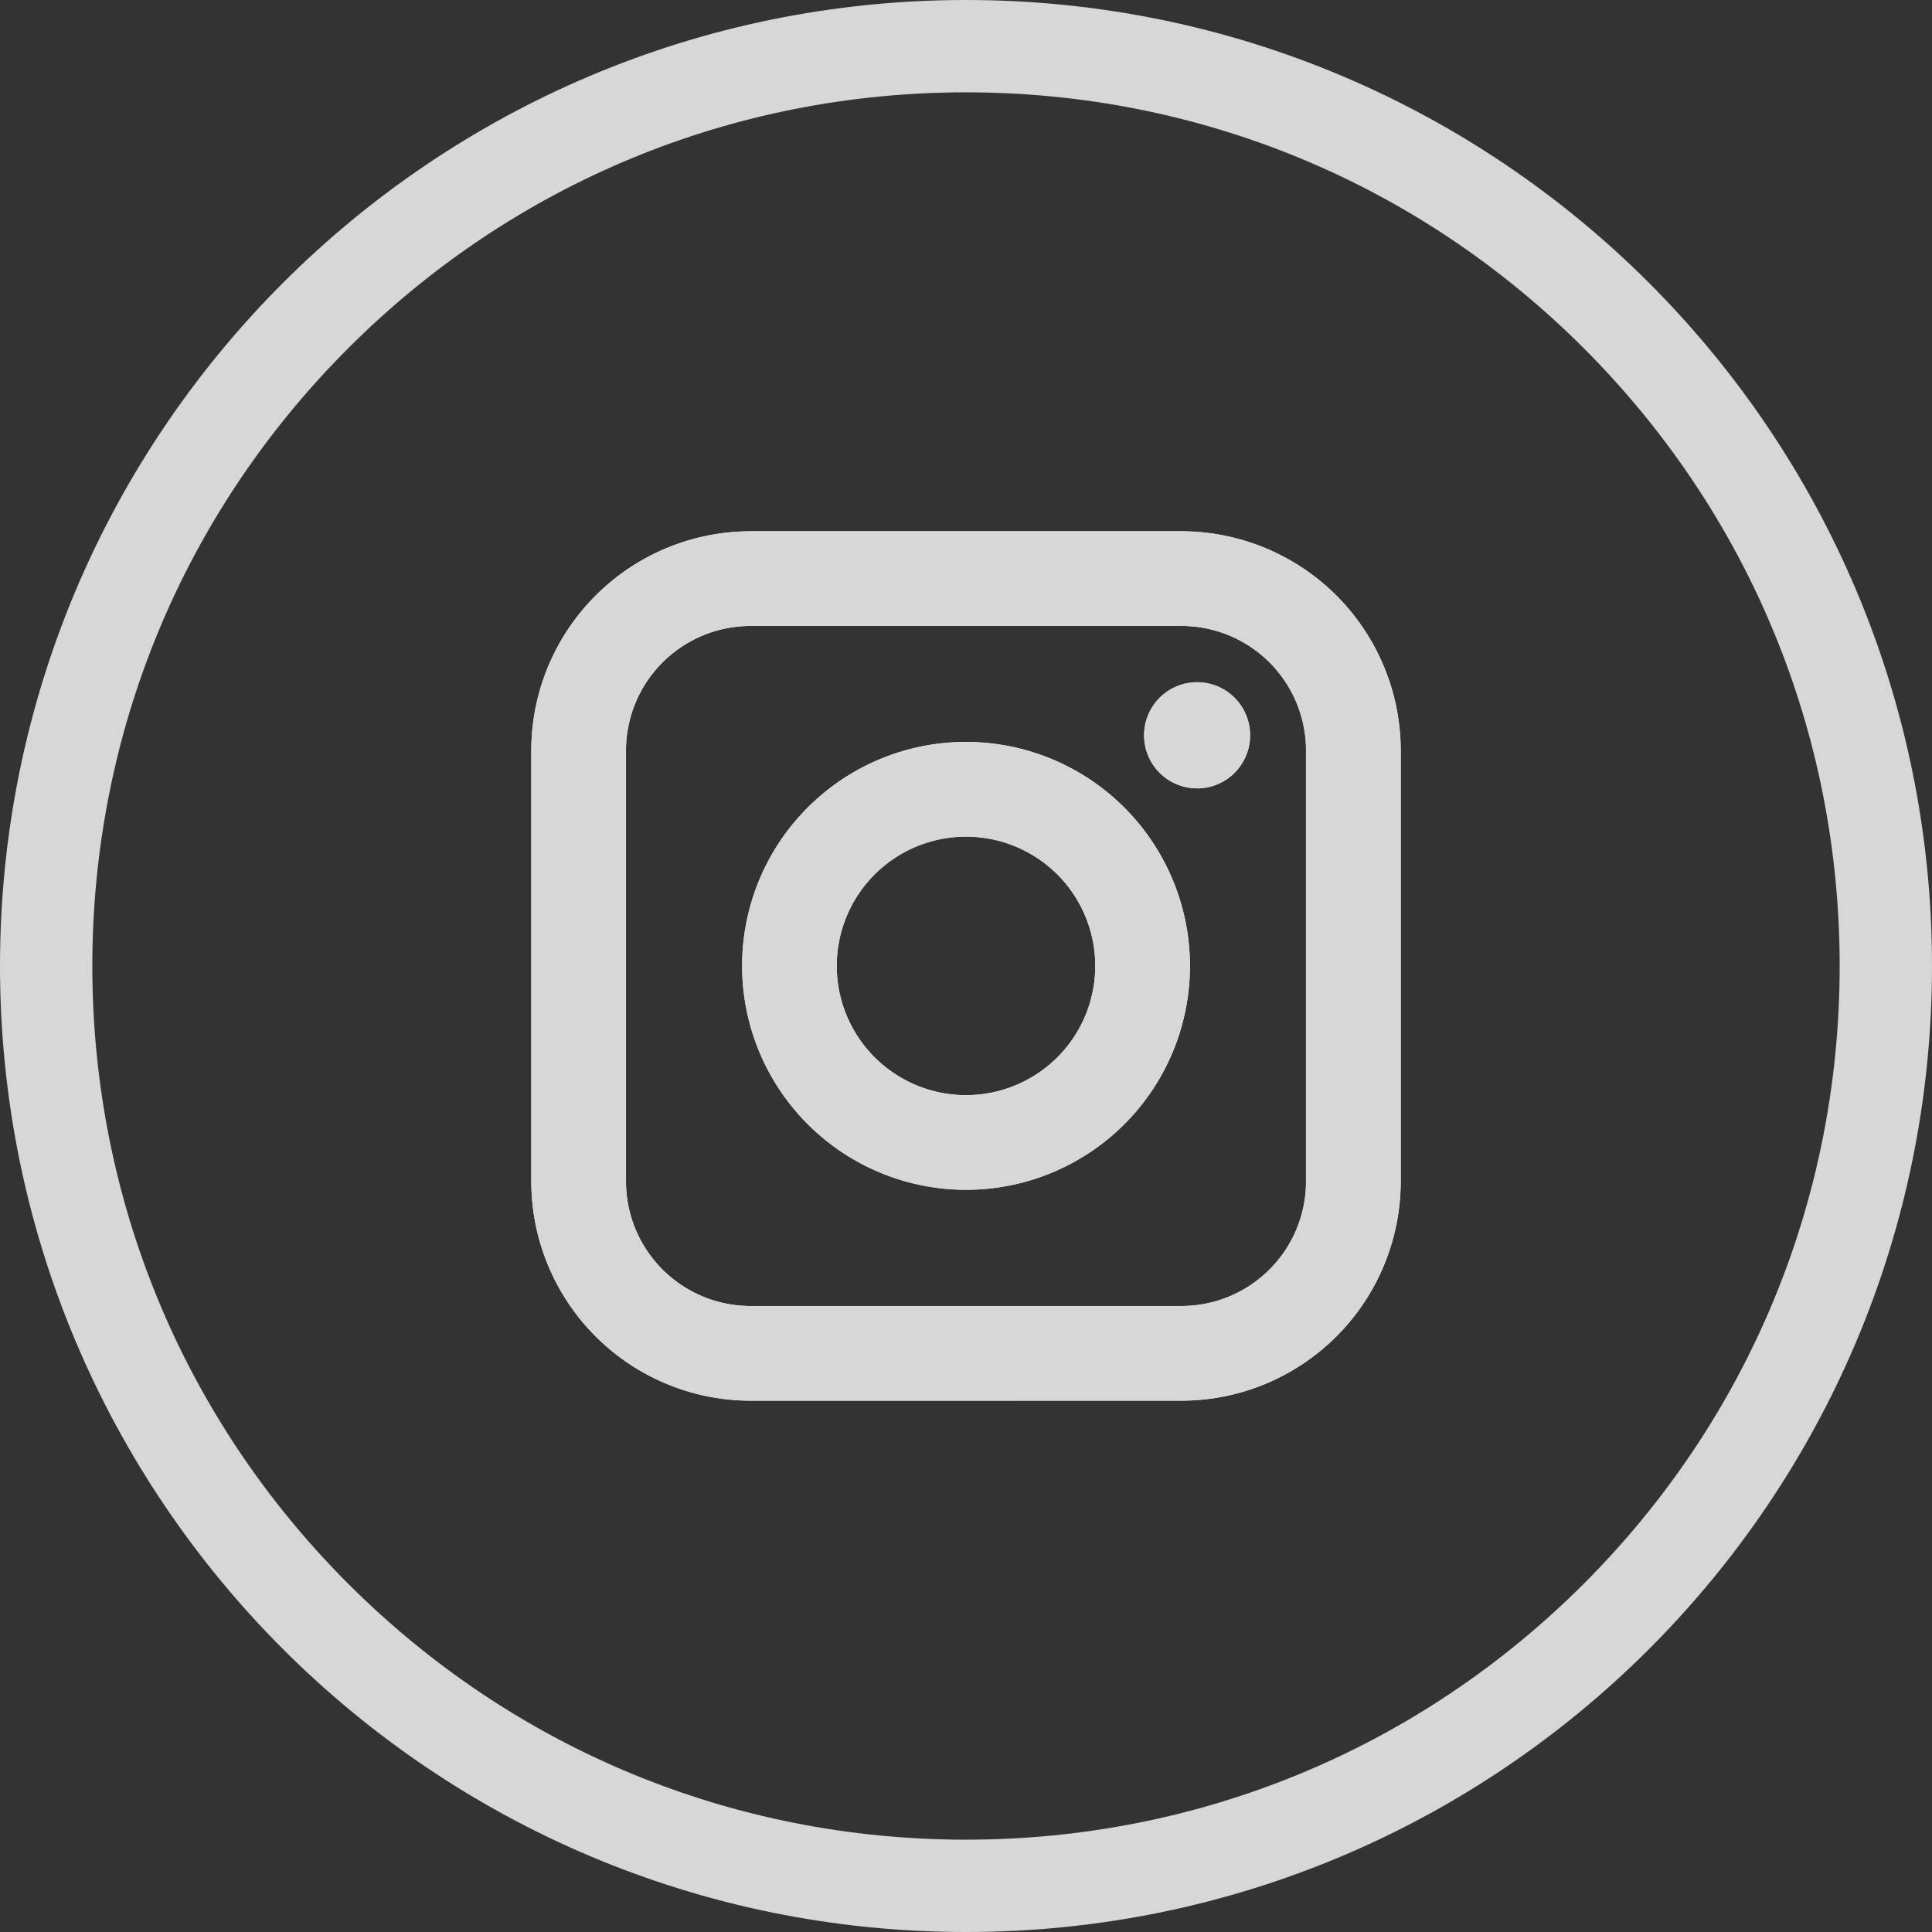 <?xml version="1.0" encoding="UTF-8"?> <svg xmlns="http://www.w3.org/2000/svg" id="Сгруппировать_2274" data-name="Сгруппировать 2274" width="41.849" height="41.849" viewBox="0 0 41.849 41.849"><rect x="0" y="0" width="41.849" height="41.849" fill="#333333" stroke="none"/> <g id="Векторный_смарт-объект1_копия_4" data-name="Векторный смарт-объект1 копия 4" transform="translate(11.508 11.508)"> <g id="Векторный_смарт-объект1_копия_4-2" data-name="Векторный смарт-объект1 копия 4" transform="translate(0.001 0)"> <g id="Сгруппировать_19" data-name="Сгруппировать 19"> <path id="Контур_38" data-name="Контур 38" d="M26.3,21.14H16.968a4.756,4.756,0,0,0-4.751,4.751v9.331a4.755,4.755,0,0,0,4.751,4.75H26.3a4.755,4.755,0,0,0,4.75-4.75V25.891A4.756,4.756,0,0,0,26.3,21.14ZM29,35.222a2.7,2.7,0,0,1-2.7,2.7H16.968a2.7,2.7,0,0,1-2.7-2.7V25.891a2.7,2.7,0,0,1,2.7-2.7H26.3a2.7,2.7,0,0,1,2.7,2.7Zm0,0" transform="translate(-12.217 -21.14)" fill="#fff"></path> <path id="Контур_39" data-name="Контур 39" d="M26.053,26.564A1.148,1.148,0,1,1,27.2,25.417a1.149,1.149,0,0,1-1.148,1.148Zm0,0" transform="translate(-11.631 -20.995)" fill="#fff"></path> <path id="Контур_40" data-name="Контур 40" d="M21.431,25.5a4.85,4.85,0,1,0,4.851,4.85,4.856,4.856,0,0,0-4.851-4.85Zm0,7.651a2.8,2.8,0,1,1,2.8-2.8,2.8,2.8,0,0,1-2.8,2.8Zm0,0" transform="translate(-12.015 -20.938)" fill="#fff"></path> </g> </g> <path id="Color_Overlay" data-name="Color Overlay" d="M4.751,18.832A4.756,4.756,0,0,1,0,14.082V4.75A4.756,4.756,0,0,1,4.751,0h9.33a4.755,4.755,0,0,1,4.75,4.75v9.331a4.755,4.755,0,0,1-4.75,4.75ZM2.05,4.75v9.331a2.7,2.7,0,0,0,2.7,2.7h9.33a2.7,2.7,0,0,0,2.7-2.7V4.75a2.7,2.7,0,0,0-2.7-2.7H4.751A2.7,2.7,0,0,0,2.05,4.75ZM4.566,9.416a4.85,4.85,0,1,1,4.85,4.85A4.856,4.856,0,0,1,4.566,9.416Zm2.05,0a2.8,2.8,0,1,0,2.8-2.8A2.8,2.8,0,0,0,6.616,9.416Zm6.659-5a1.148,1.148,0,1,1,1.148,1.148A1.149,1.149,0,0,1,13.275,4.421Z" fill="#d7d7d7"></path> </g> <g id="Эллипс_11_копия_4" data-name="Эллипс 11 копия 4" transform="translate(0 0)" fill="none"> <path d="M20.924,0A20.924,20.924,0,1,1,0,20.924,20.924,20.924,0,0,1,20.924,0Z" stroke="none"></path> <path d="M 20.924 2 C 15.869 2 11.117 3.968 7.543 7.543 C 3.968 11.117 2 15.869 2 20.924 C 2 25.979 3.968 30.731 7.543 34.306 C 11.117 37.88 15.869 39.849 20.924 39.849 C 25.979 39.849 30.732 37.88 34.306 34.306 C 37.88 30.731 39.849 25.979 39.849 20.924 C 39.849 15.869 37.88 11.117 34.306 7.543 C 30.732 3.968 25.979 2 20.924 2 M 20.924 -3.814697265625e-06 C 32.481 -3.814697265625e-06 41.849 9.368 41.849 20.924 C 41.849 32.48 32.481 41.849 20.924 41.849 C 9.368 41.849 -3.814697265625e-06 32.48 -3.814697265625e-06 20.924 C -3.814697265625e-06 9.368 9.368 -3.814697265625e-06 20.924 -3.814697265625e-06 Z" stroke="none" fill="#d7d7d7"></path> </g> </svg> 